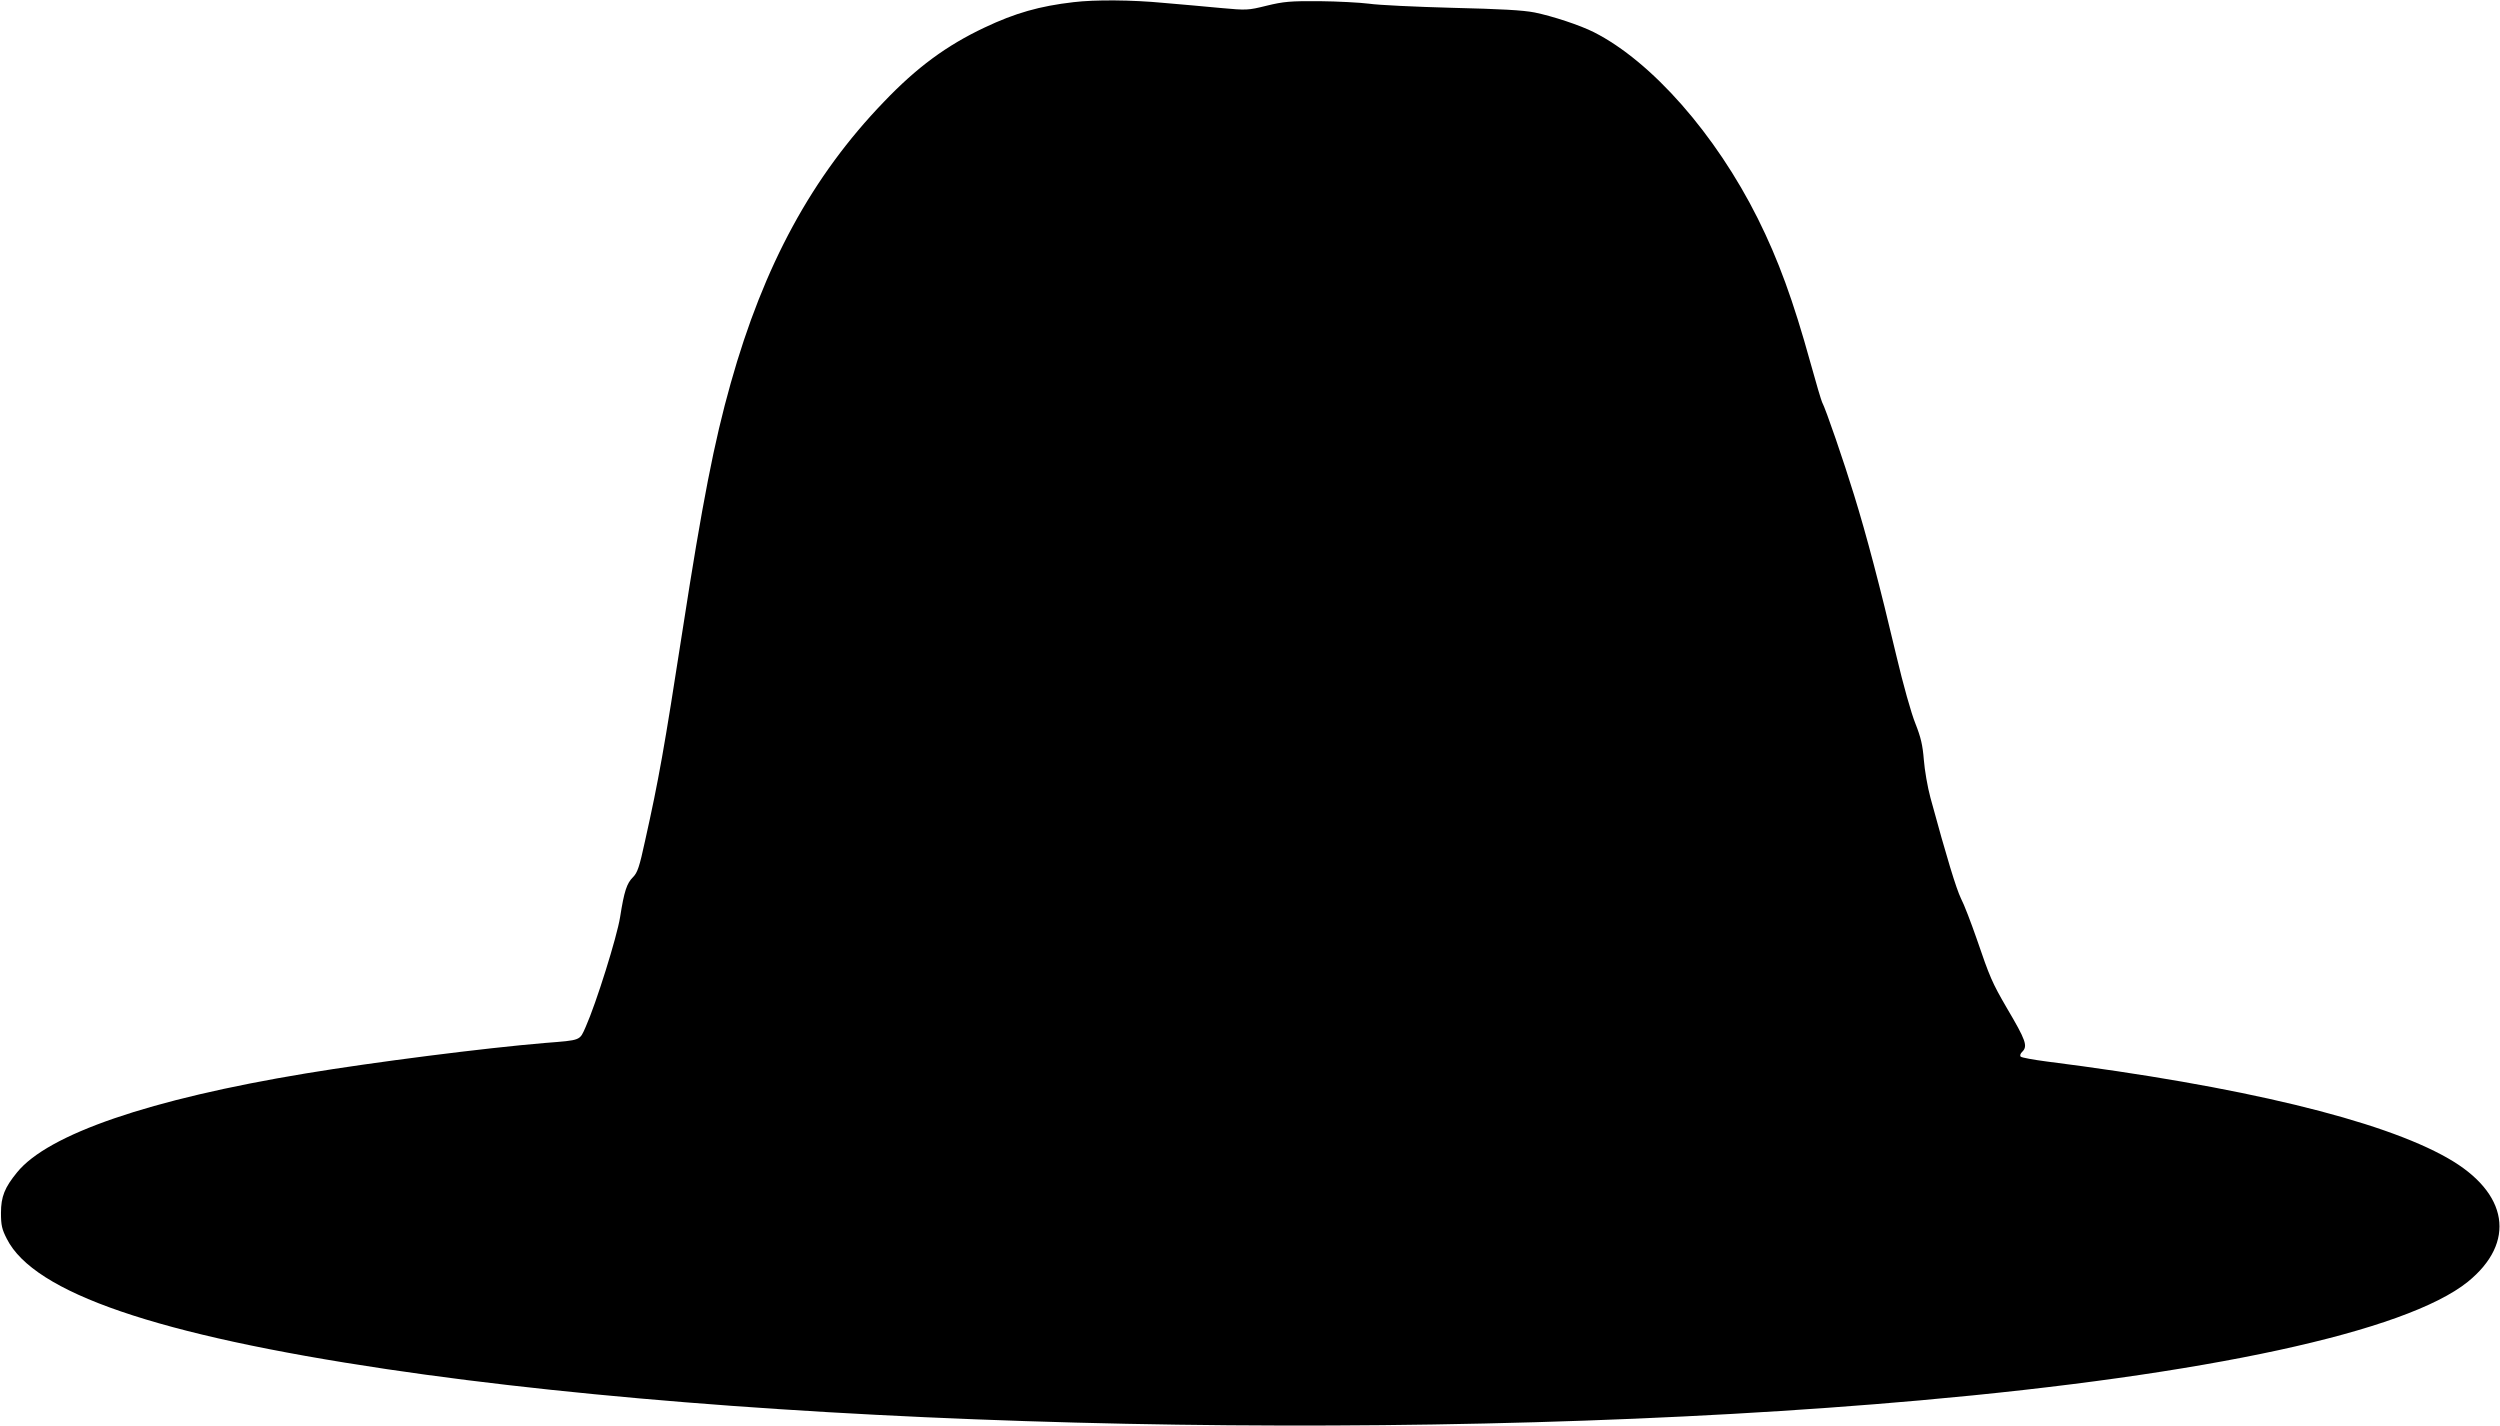 <?xml version="1.0" standalone="no"?>
<!DOCTYPE svg PUBLIC "-//W3C//DTD SVG 20010904//EN"
 "http://www.w3.org/TR/2001/REC-SVG-20010904/DTD/svg10.dtd">
<svg version="1.0" xmlns="http://www.w3.org/2000/svg"
 width="1280pt" height="730pt" viewBox="0 0 1280 730"
 preserveAspectRatio="xMidYMid meet">
<g transform="translate(0,730) scale(0.1,-0.1)"
fill="#000000" stroke="none">
<path d="M5497 7289 c-174 -20 -300 -56 -456 -130 -195 -92 -347 -204 -516
-381 -367 -381 -614 -835 -784 -1441 -84 -298 -145 -609 -246 -1262 -95 -613
-122 -765 -192 -1079 -29 -134 -39 -164 -62 -187 -32 -32 -45 -71 -66 -204
-16 -102 -123 -443 -176 -562 -32 -72 -21 -68 -209 -83 -311 -26 -875 -98
-1225 -156 -797 -132 -1320 -311 -1478 -507 -63 -77 -82 -124 -82 -207 0 -64
5 -84 30 -133 139 -276 769 -492 1945 -667 2103 -313 5382 -380 7850 -160
1471 131 2488 352 2805 607 249 202 209 456 -102 633 -341 195 -1060 369
-2053 495 -69 9 -129 20 -134 25 -5 5 -2 16 8 25 29 29 19 58 -79 224 -76 131
-87 157 -155 356 -29 83 -64 175 -80 205 -24 50 -72 206 -156 515 -15 55 -30
143 -34 195 -6 75 -15 114 -43 185 -21 51 -63 201 -97 345 -86 364 -153 618
-217 825 -52 170 -145 441 -164 476 -4 8 -31 98 -59 200 -89 322 -165 529
-270 740 -216 432 -543 804 -839 954 -71 36 -211 82 -303 101 -61 12 -173 18
-423 24 -187 5 -378 14 -425 21 -47 6 -161 12 -255 13 -148 1 -183 -2 -269
-23 -97 -24 -103 -24 -235 -12 -75 7 -206 19 -291 26 -167 16 -354 17 -463 4z"/>
</g>
</svg>
